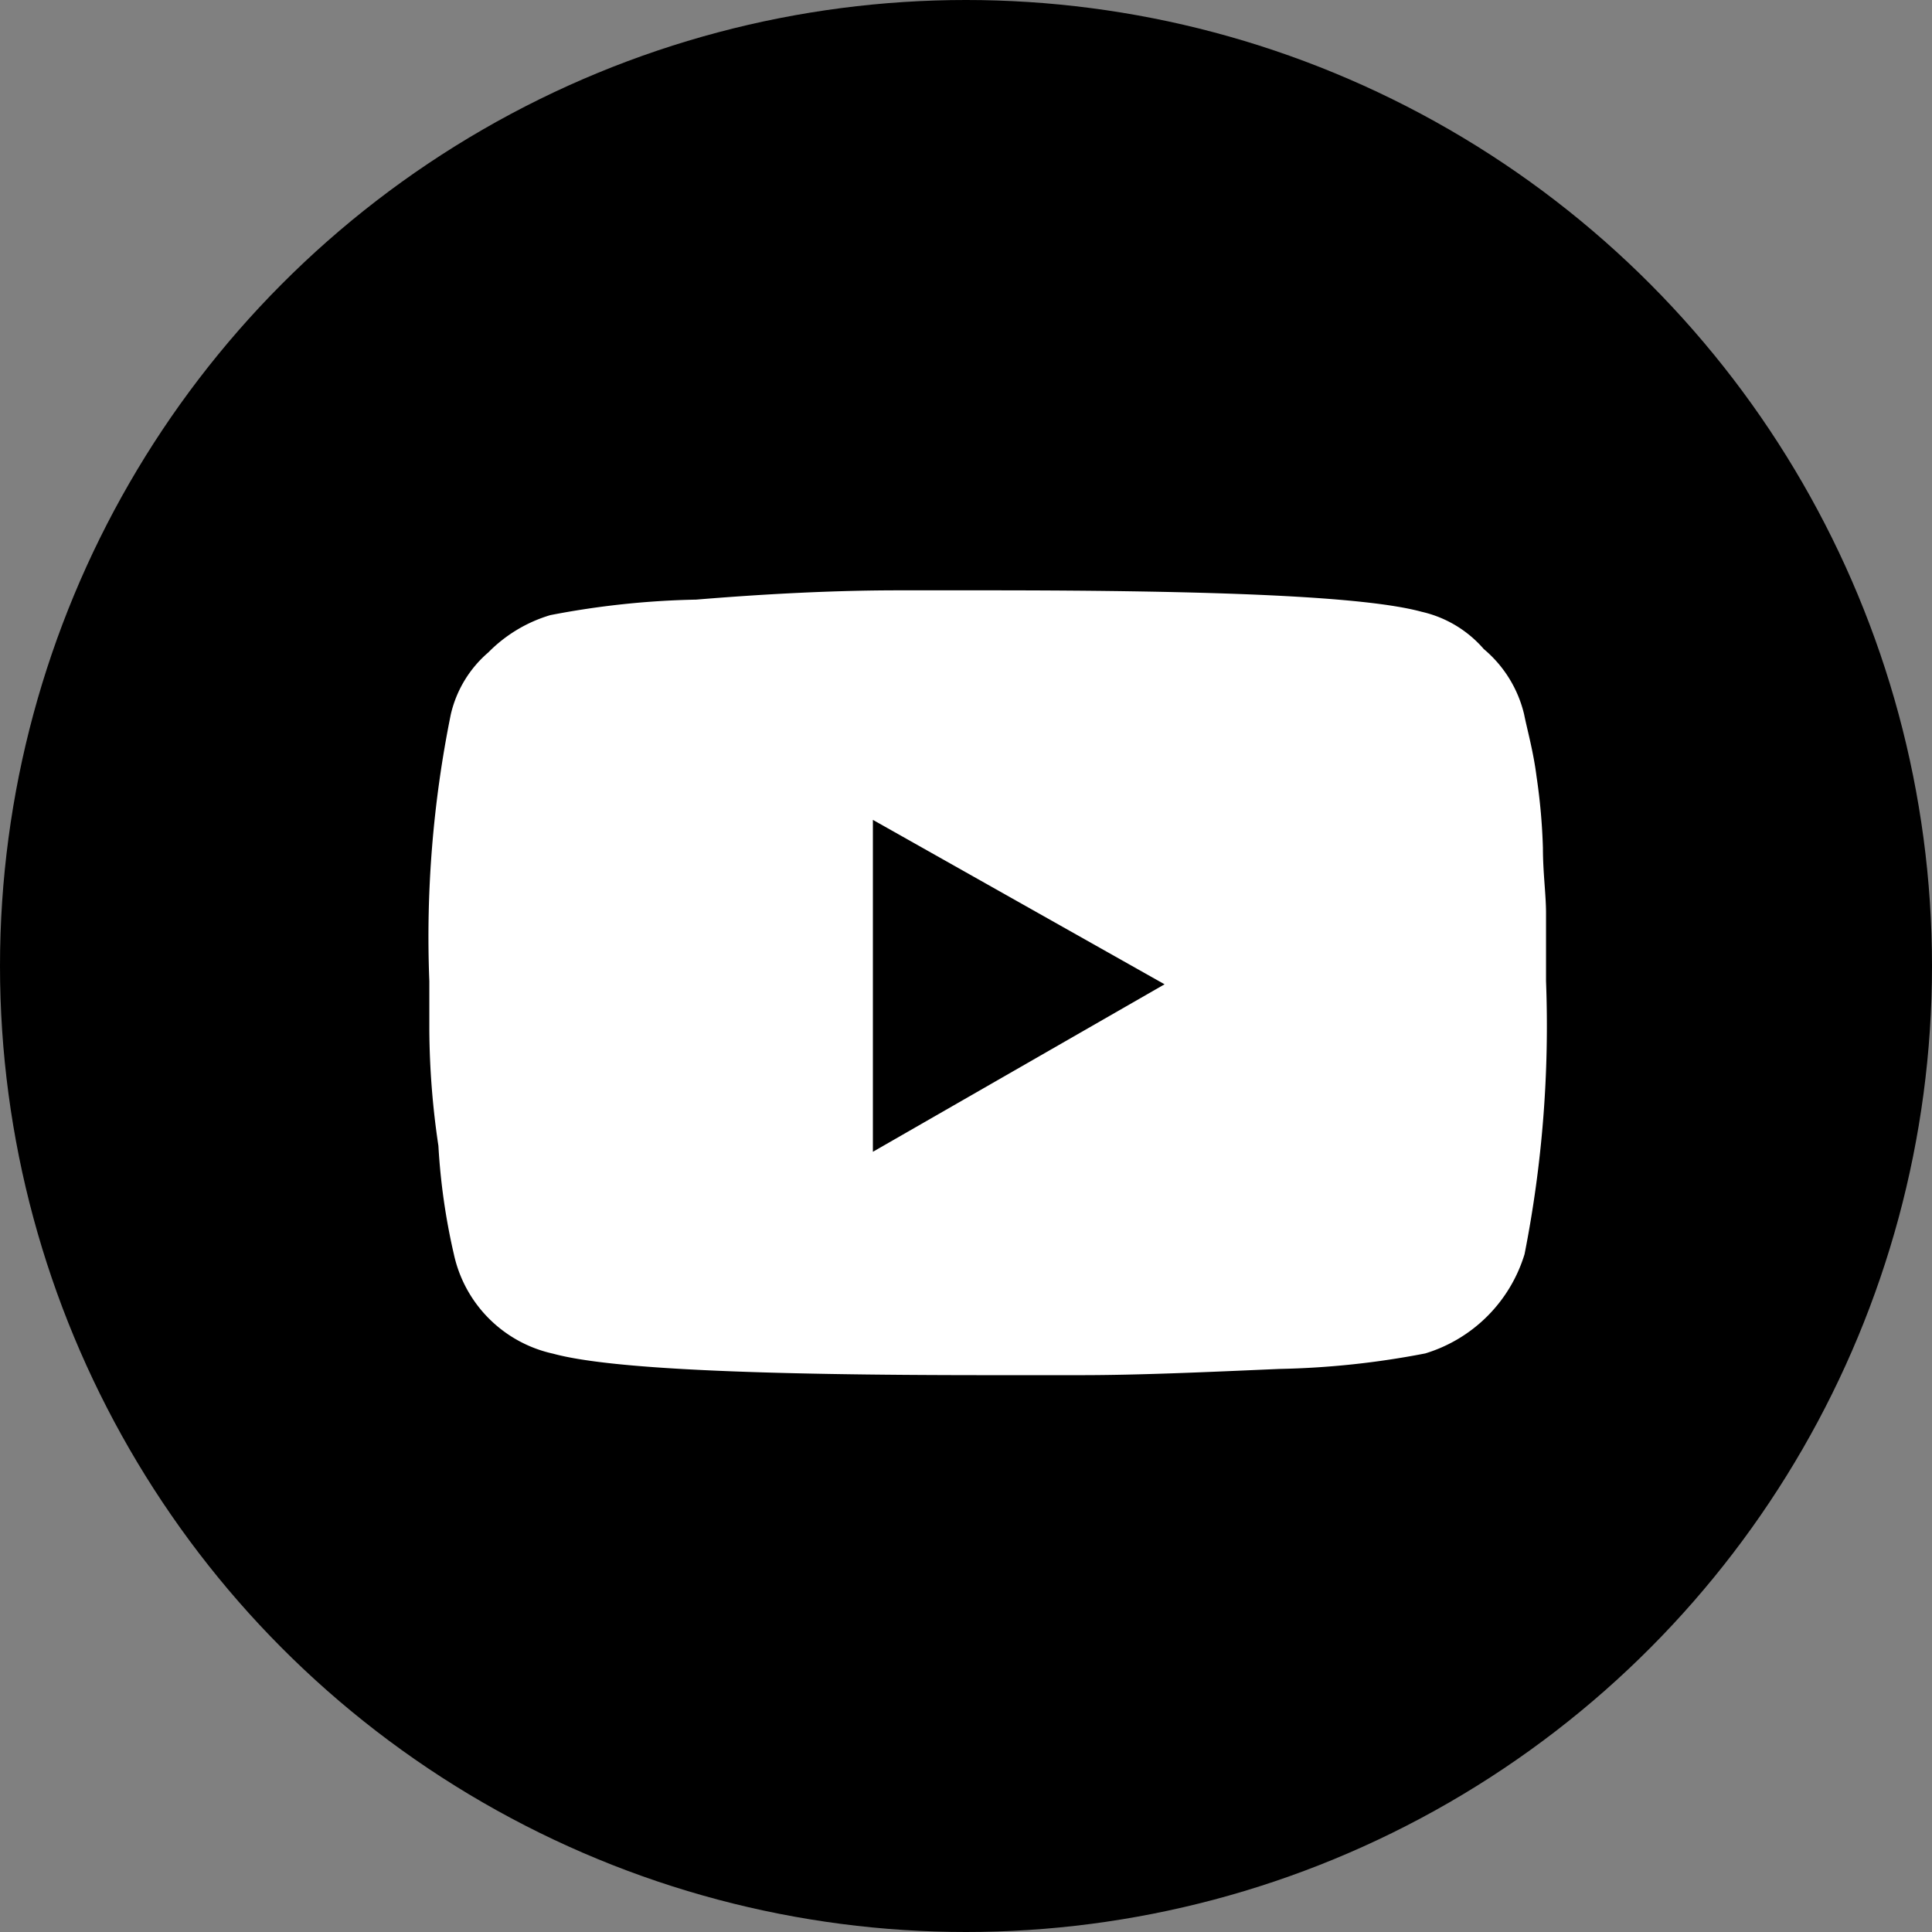 <svg id="youtube" xmlns="http://www.w3.org/2000/svg" width="36" height="36" viewBox="0 0 36 36">
  <rect x="0" y="0" width="36" height="36" fill="#808080" stroke="none"/>
  <circle id="楕円形_16" data-name="楕円形 16" cx="18" cy="18" r="18"/>
  <path id="パス_22" data-name="パス 22" d="M20.4,2.312c.058.289.173.694.231,1.156A11.286,11.286,0,0,1,20.75,4.8c0,.462.058.867.058,1.214V7.283a21.969,21.969,0,0,1-.4,5.086,2.779,2.779,0,0,1-1.85,1.85,15.785,15.785,0,0,1-2.717.289c-1.329.058-2.6.116-3.7.116H10.4c-4.335,0-7.052-.116-8.092-.4a2.423,2.423,0,0,1-1.85-1.85,11.934,11.934,0,0,1-.289-2.023A15.12,15.12,0,0,1,0,8.207V7.283A20.844,20.844,0,0,1,.4,2.312,2.161,2.161,0,0,1,1.1,1.156,2.7,2.7,0,0,1,2.254.462,15.785,15.785,0,0,1,4.971.173C6.358.058,7.63,0,8.728,0H10.4c4.335,0,7.052.116,8.092.4a2.161,2.161,0,0,1,1.156.694A2.272,2.272,0,0,1,20.4,2.312ZM8.265,10.462,13.7,7.341,8.265,4.277v6.185Z" transform="translate(8 11)" fill="#fff"/>
</svg>

